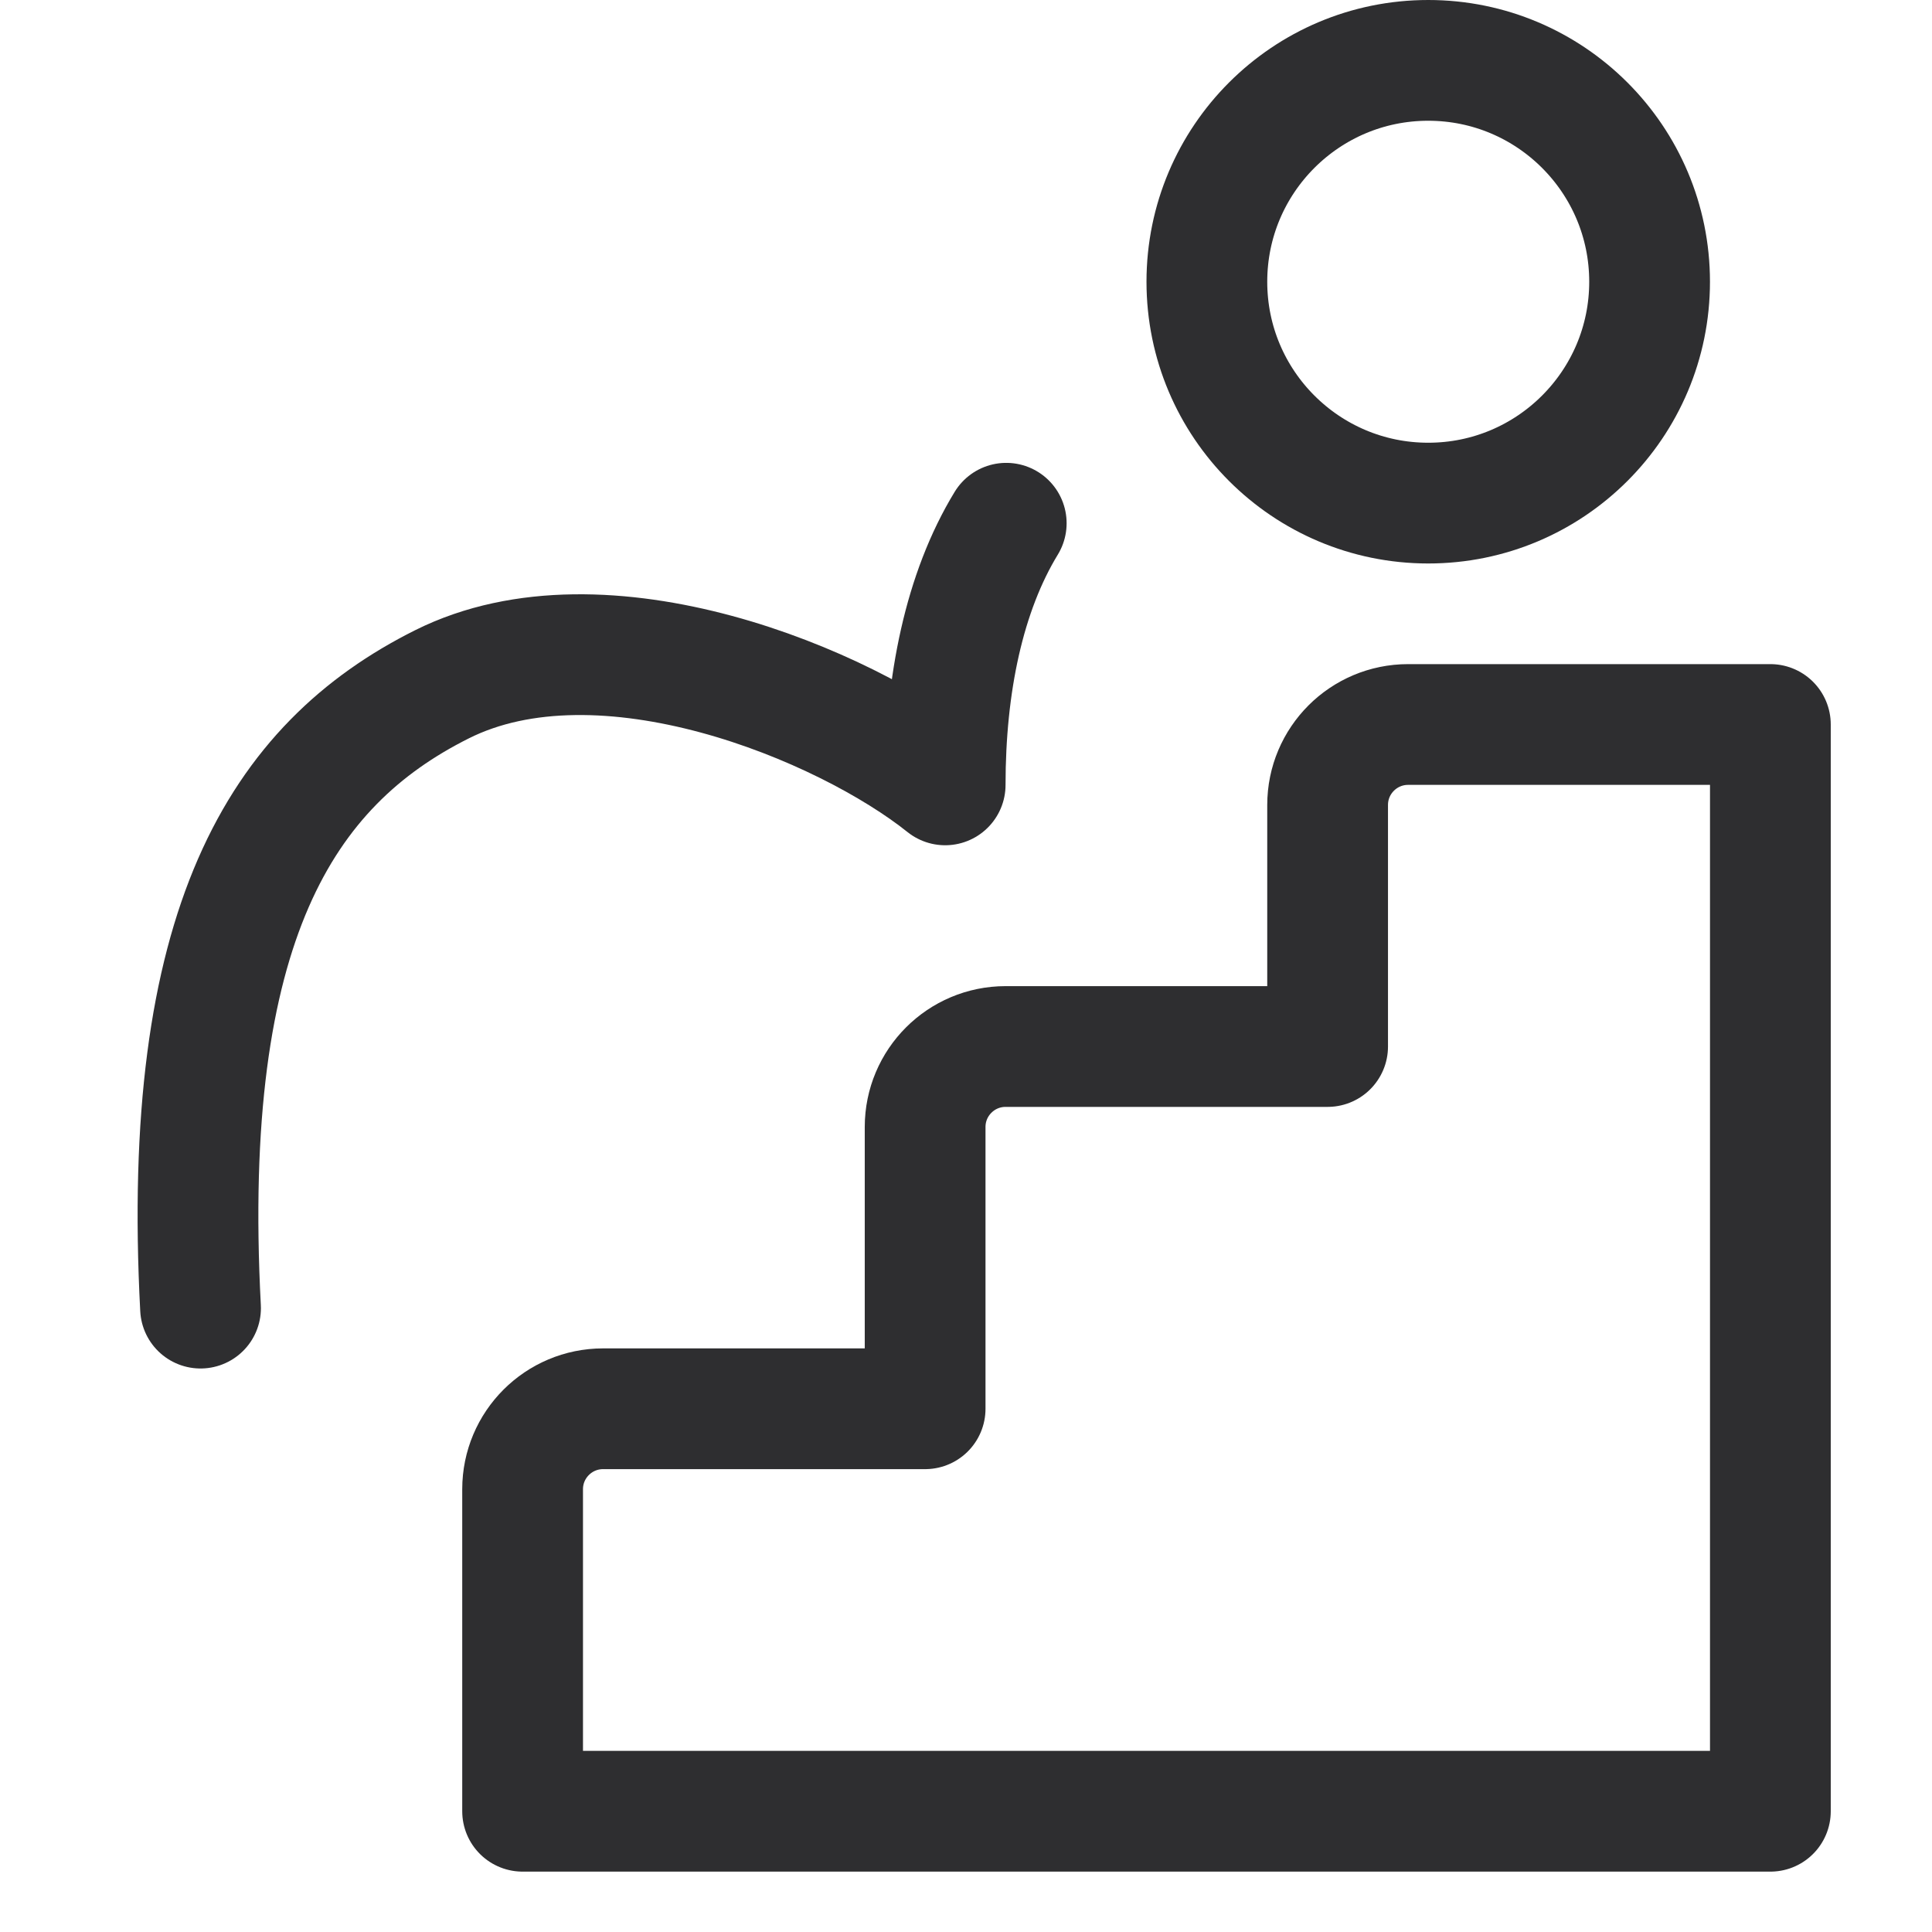 <svg width="64" height="64" viewBox="0 0 64 64" fill="none" xmlns="http://www.w3.org/2000/svg">
<path d="M30.646 46.667H19.979C18.506 46.667 17.312 47.861 17.312 49.333V60H58.646V24H46.646C45.173 24 43.979 25.194 43.979 26.666V34.667H33.312C31.84 34.667 30.646 35.861 30.646 37.333V46.667Z" stroke="#2E2E30" stroke-width="4" stroke-linecap="round" stroke-linejoin="round"/>
<circle cx="47.312" cy="9.333" r="7.333" stroke="#2E2E30" stroke-width="4"/>
<path d="M6.643 43.333C5.977 30.667 9.31 25.333 14.643 22.667C19.977 20 27.977 23.333 31.31 26C31.31 22.667 31.943 19.612 33.333 17.333" stroke="#2E2E30" stroke-width="4" stroke-linecap="round" stroke-linejoin="round"/>
</svg>
